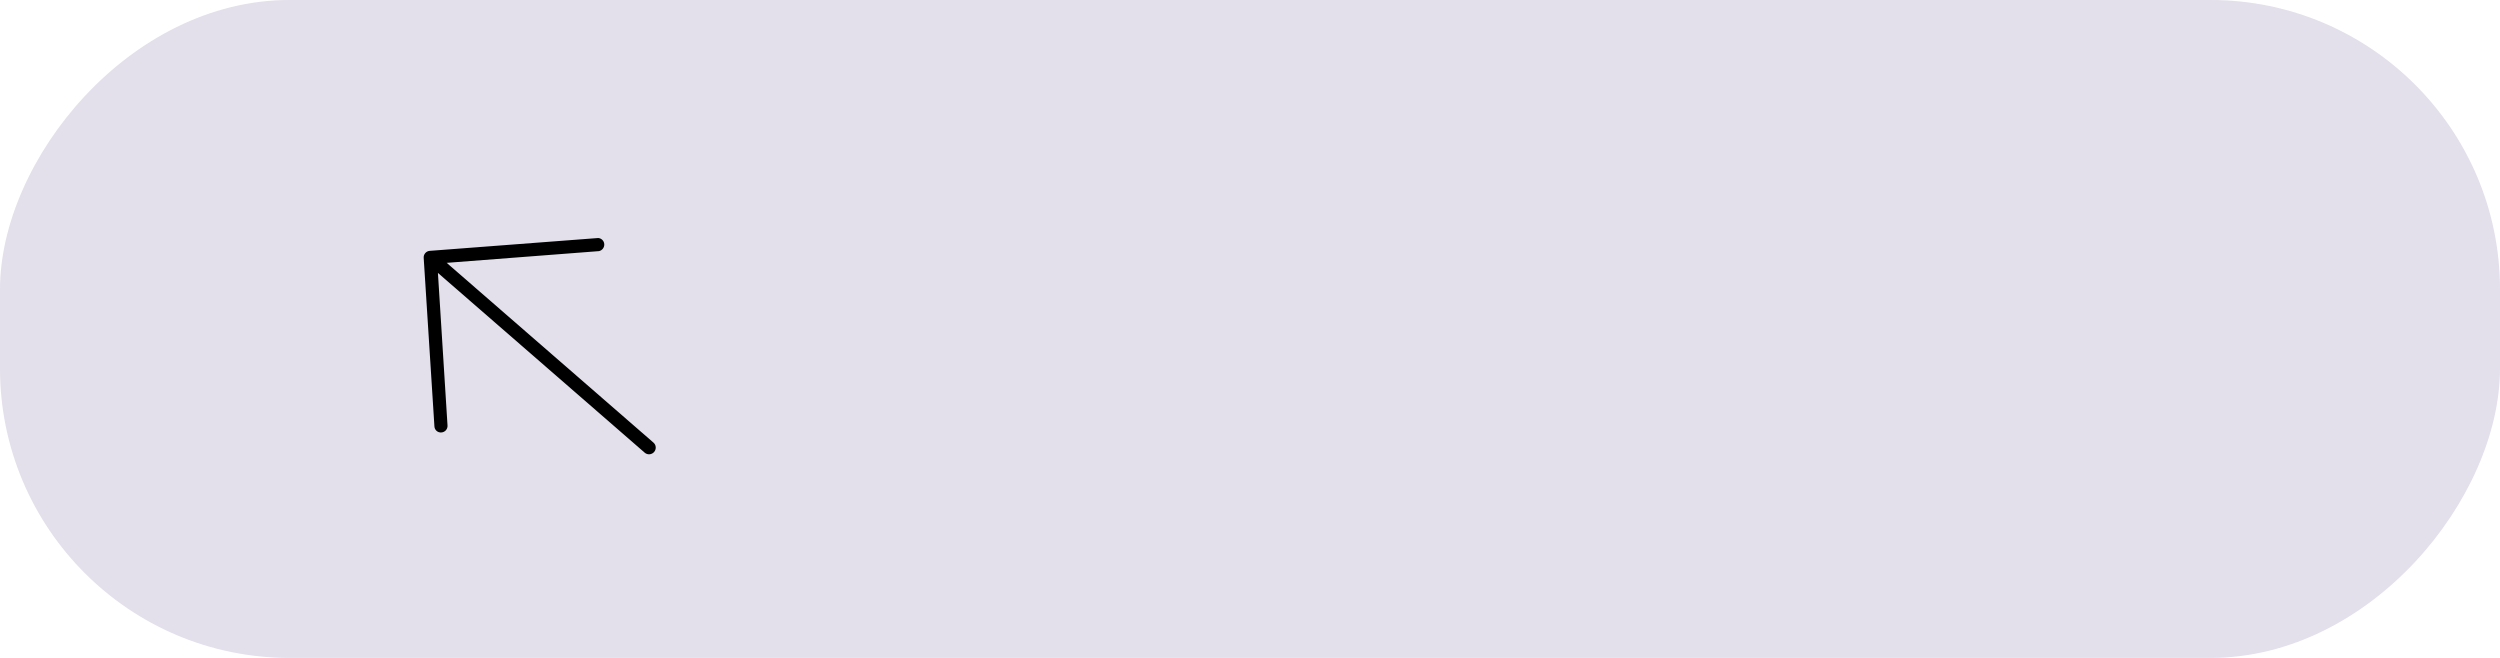 <?xml version="1.0" encoding="UTF-8"?> <svg xmlns="http://www.w3.org/2000/svg" width="380" height="100" viewBox="0 0 380 100" fill="none"> <rect width="95" height="25" rx="11" transform="matrix(4 0 0 -4 0 100)" fill="#E3DFEB"></rect> <path d="M99.422 68.703C99.245 68.906 98.996 69.031 98.73 69.051C98.463 69.072 98.201 68.985 98 68.811L66.564 41.484L68.022 64.66C68.033 64.791 68.017 64.924 67.975 65.049C67.933 65.175 67.867 65.291 67.781 65.391C67.694 65.491 67.588 65.573 67.469 65.631C67.351 65.69 67.222 65.724 67.091 65.732C66.959 65.744 66.828 65.73 66.703 65.689C66.578 65.65 66.463 65.585 66.364 65.499C66.265 65.413 66.185 65.308 66.128 65.19C66.071 65.072 66.038 64.943 66.032 64.812L64.401 39.2C64.39 39.069 64.406 38.937 64.448 38.811C64.49 38.686 64.556 38.569 64.643 38.469C64.73 38.37 64.835 38.288 64.954 38.229C65.072 38.171 65.201 38.136 65.332 38.128L90.922 36.179C91.164 36.195 91.391 36.298 91.561 36.469C91.731 36.64 91.833 36.867 91.849 37.109C91.864 37.352 91.791 37.592 91.645 37.787C91.498 37.982 91.286 38.119 91.049 38.171L67.895 39.953L99.331 67.28C99.532 67.454 99.654 67.702 99.671 67.969C99.688 68.236 99.598 68.499 99.422 68.703Z" fill="black"></path> </svg> 